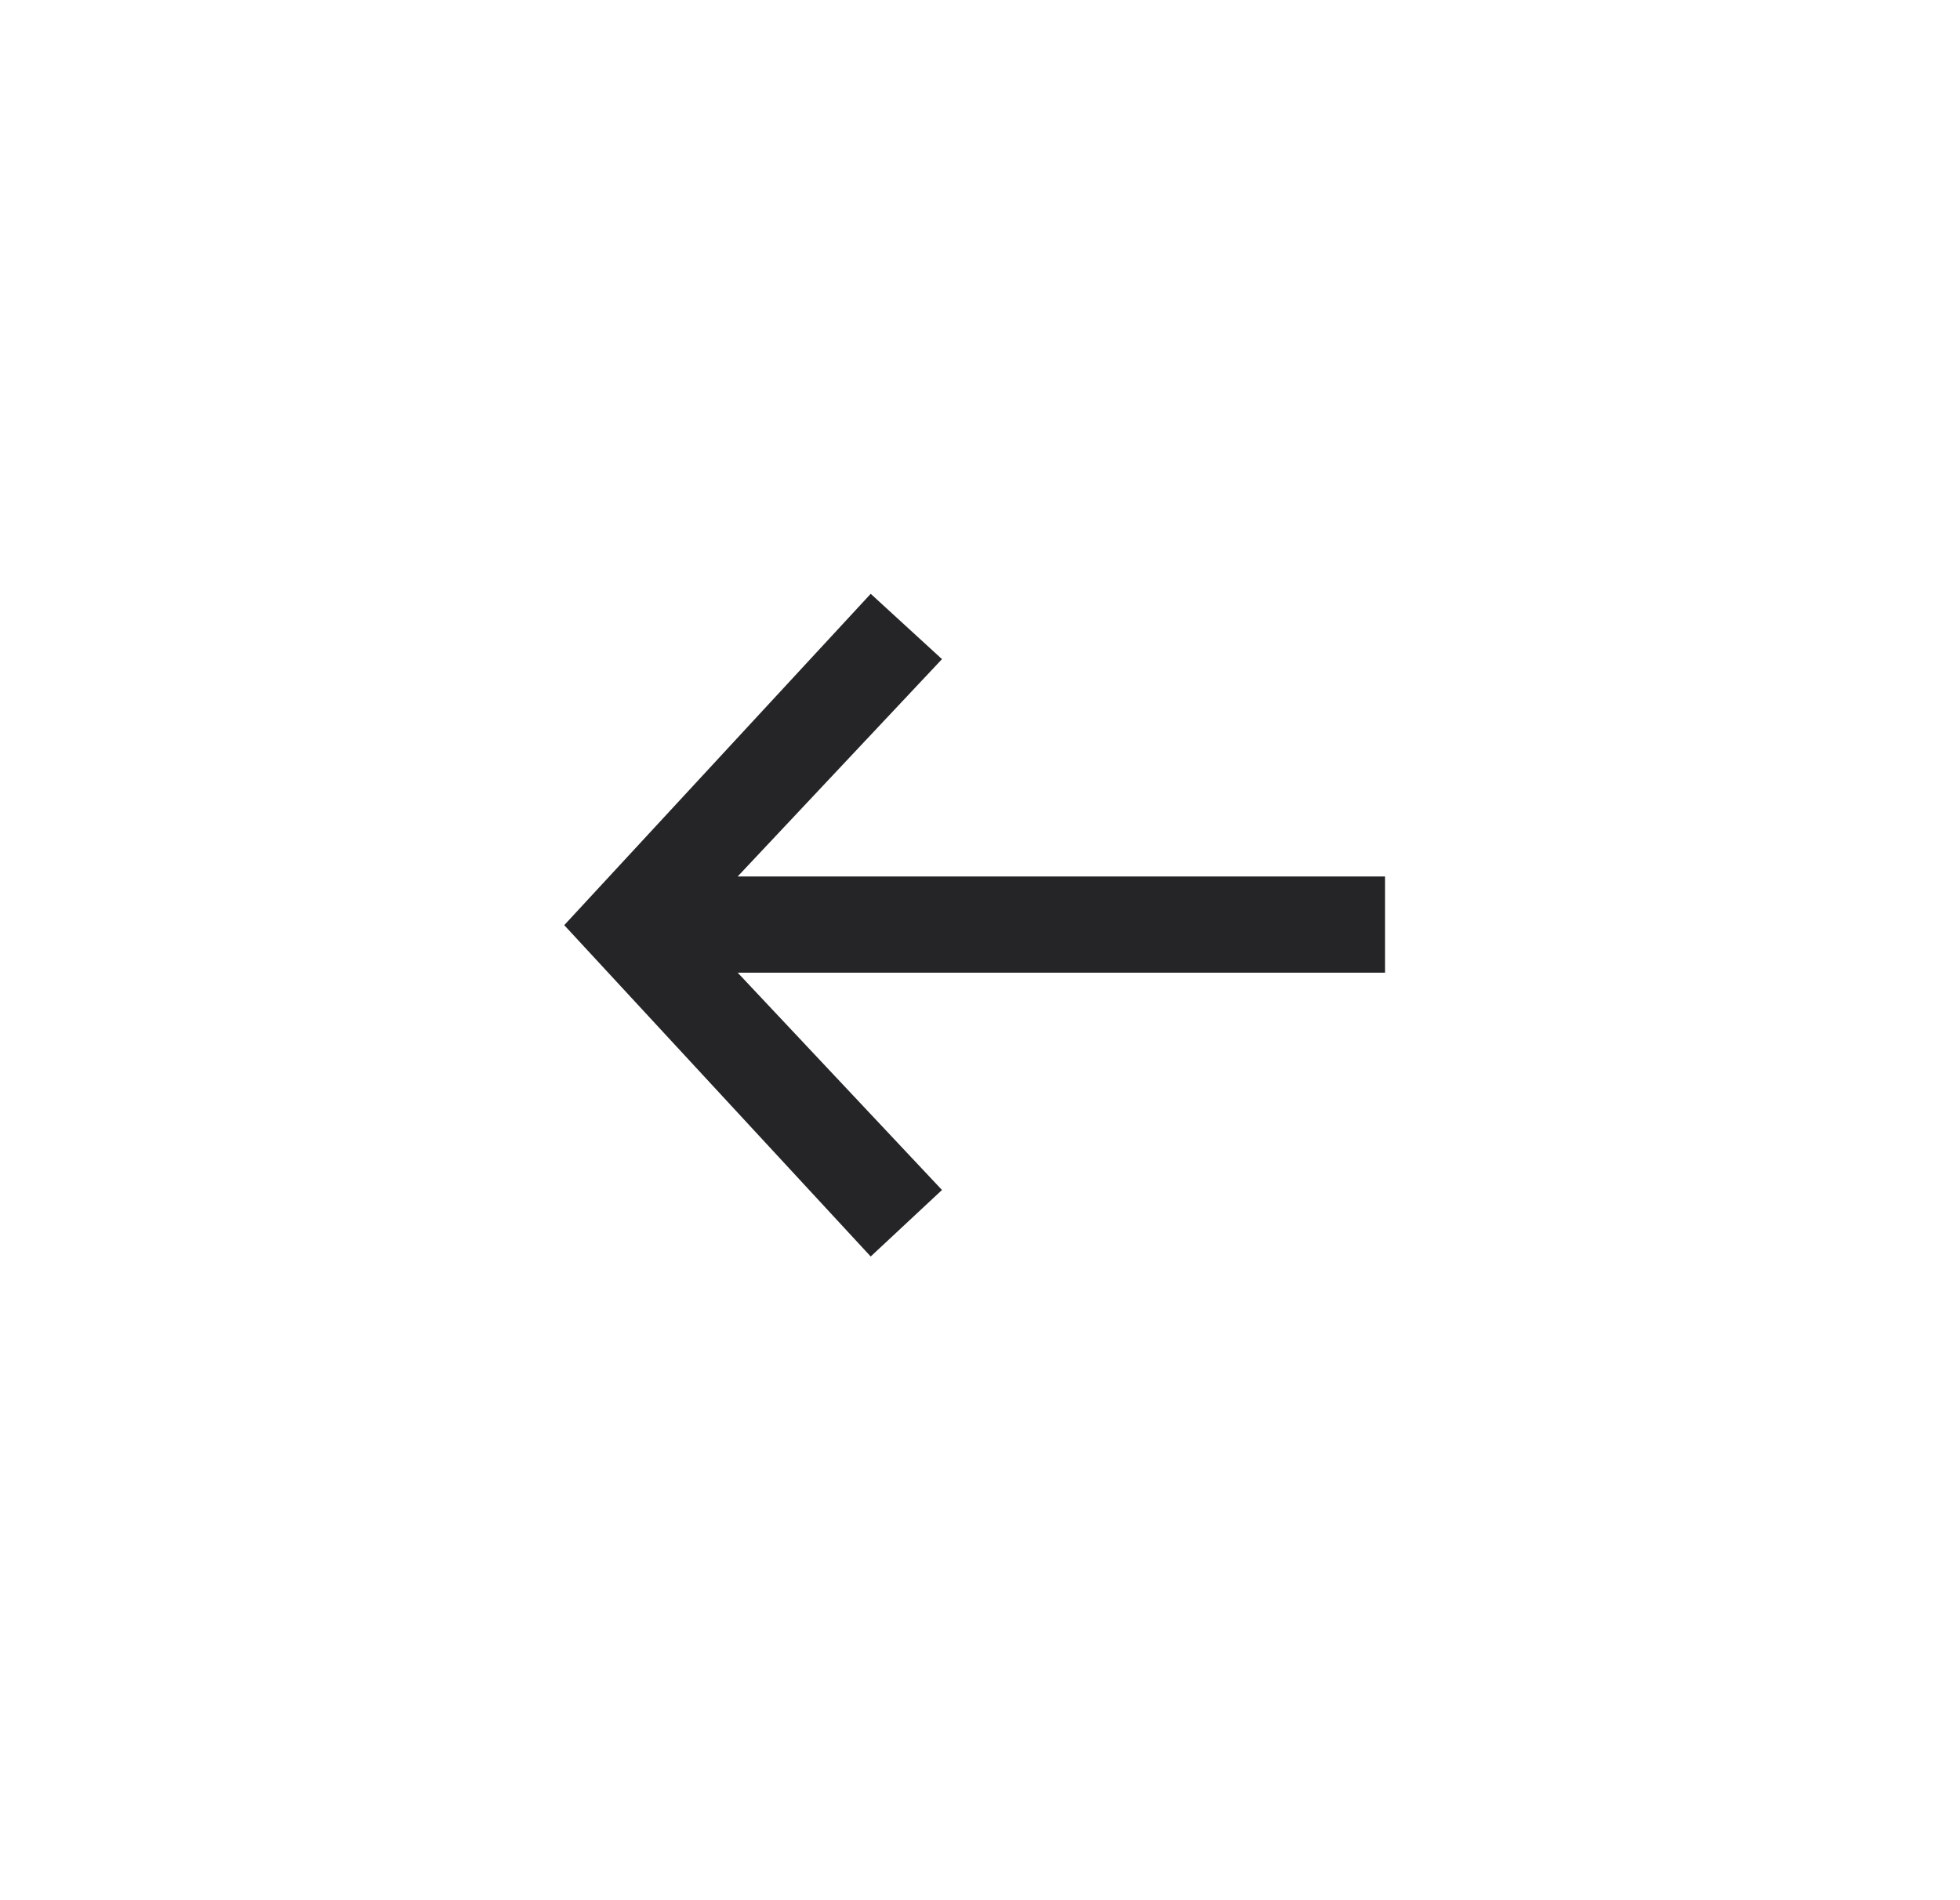 <svg width="33" height="32" viewBox="0 0 33 32" fill="none" xmlns="http://www.w3.org/2000/svg">
<g id="Basic Icons">
<path id="&#226;&#134;&#146;" d="M14.66 21.16L15.86 20.04L12.42 16.38H23.32V14.76H12.42L15.86 11.1L14.66 10L9.5 15.58L14.66 21.16Z" fill="#252427"/>
</g>
</svg>
